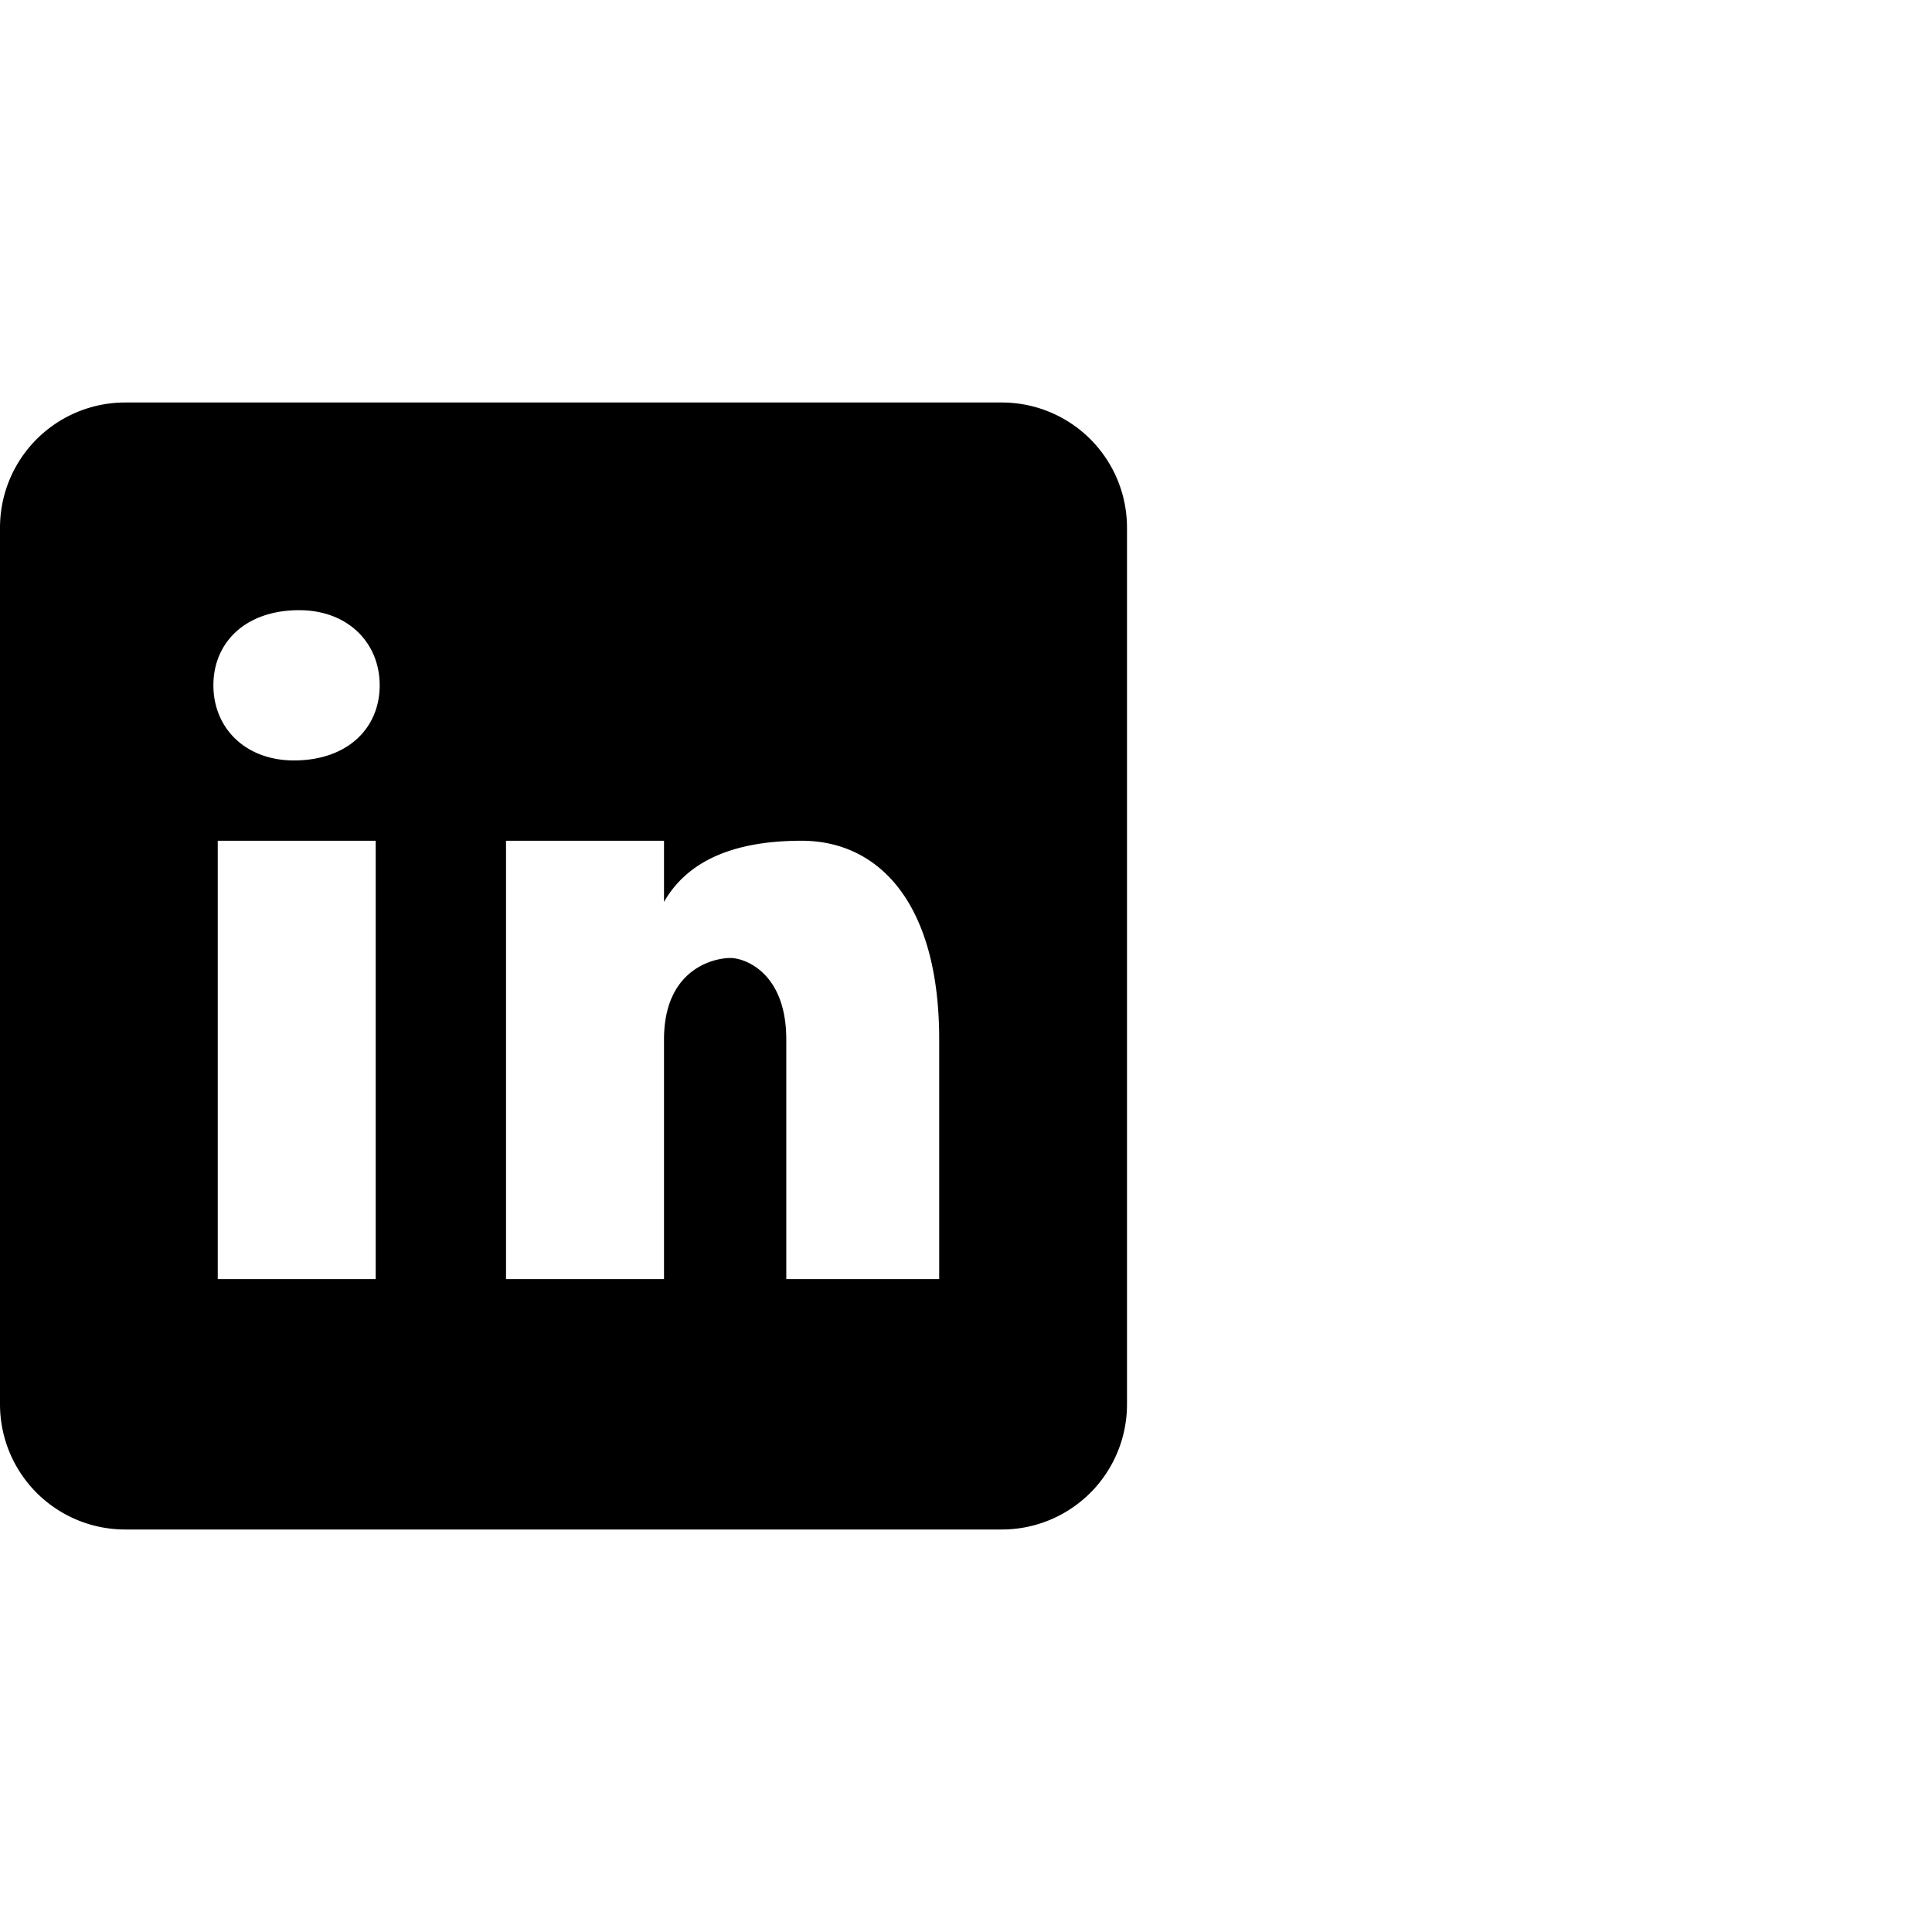 <svg xmlns="http://www.w3.org/2000/svg" width="48" height="48" fill="none" viewBox="0 0 48 48">
  <path fill="#000" d="M24.889 10H3.11A3.11 3.11 0 0 0 0 13.111V34.89A3.11 3.11 0 0 0 3.111 38H24.89A3.11 3.11 0 0 0 28 34.889V13.11A3.11 3.11 0 0 0 24.889 10ZM9.333 31.778H5.41v-10.89h3.924v10.89ZM7.302 18.893c-1.2 0-2-.8-2-1.867S6.1 15.16 7.433 15.16c1.2 0 2 .8 2 1.866 0 1.068-.8 1.867-2.132 1.867Zm16.031 12.885h-3.798v-5.952c0-1.646-1.013-2.025-1.393-2.025-.38 0-1.645.253-1.645 2.025v5.952h-3.925v-10.89h3.925v1.52c.505-.886 1.518-1.52 3.417-1.52 1.9 0 3.42 1.52 3.42 4.938v5.952Z"/>
</svg>
